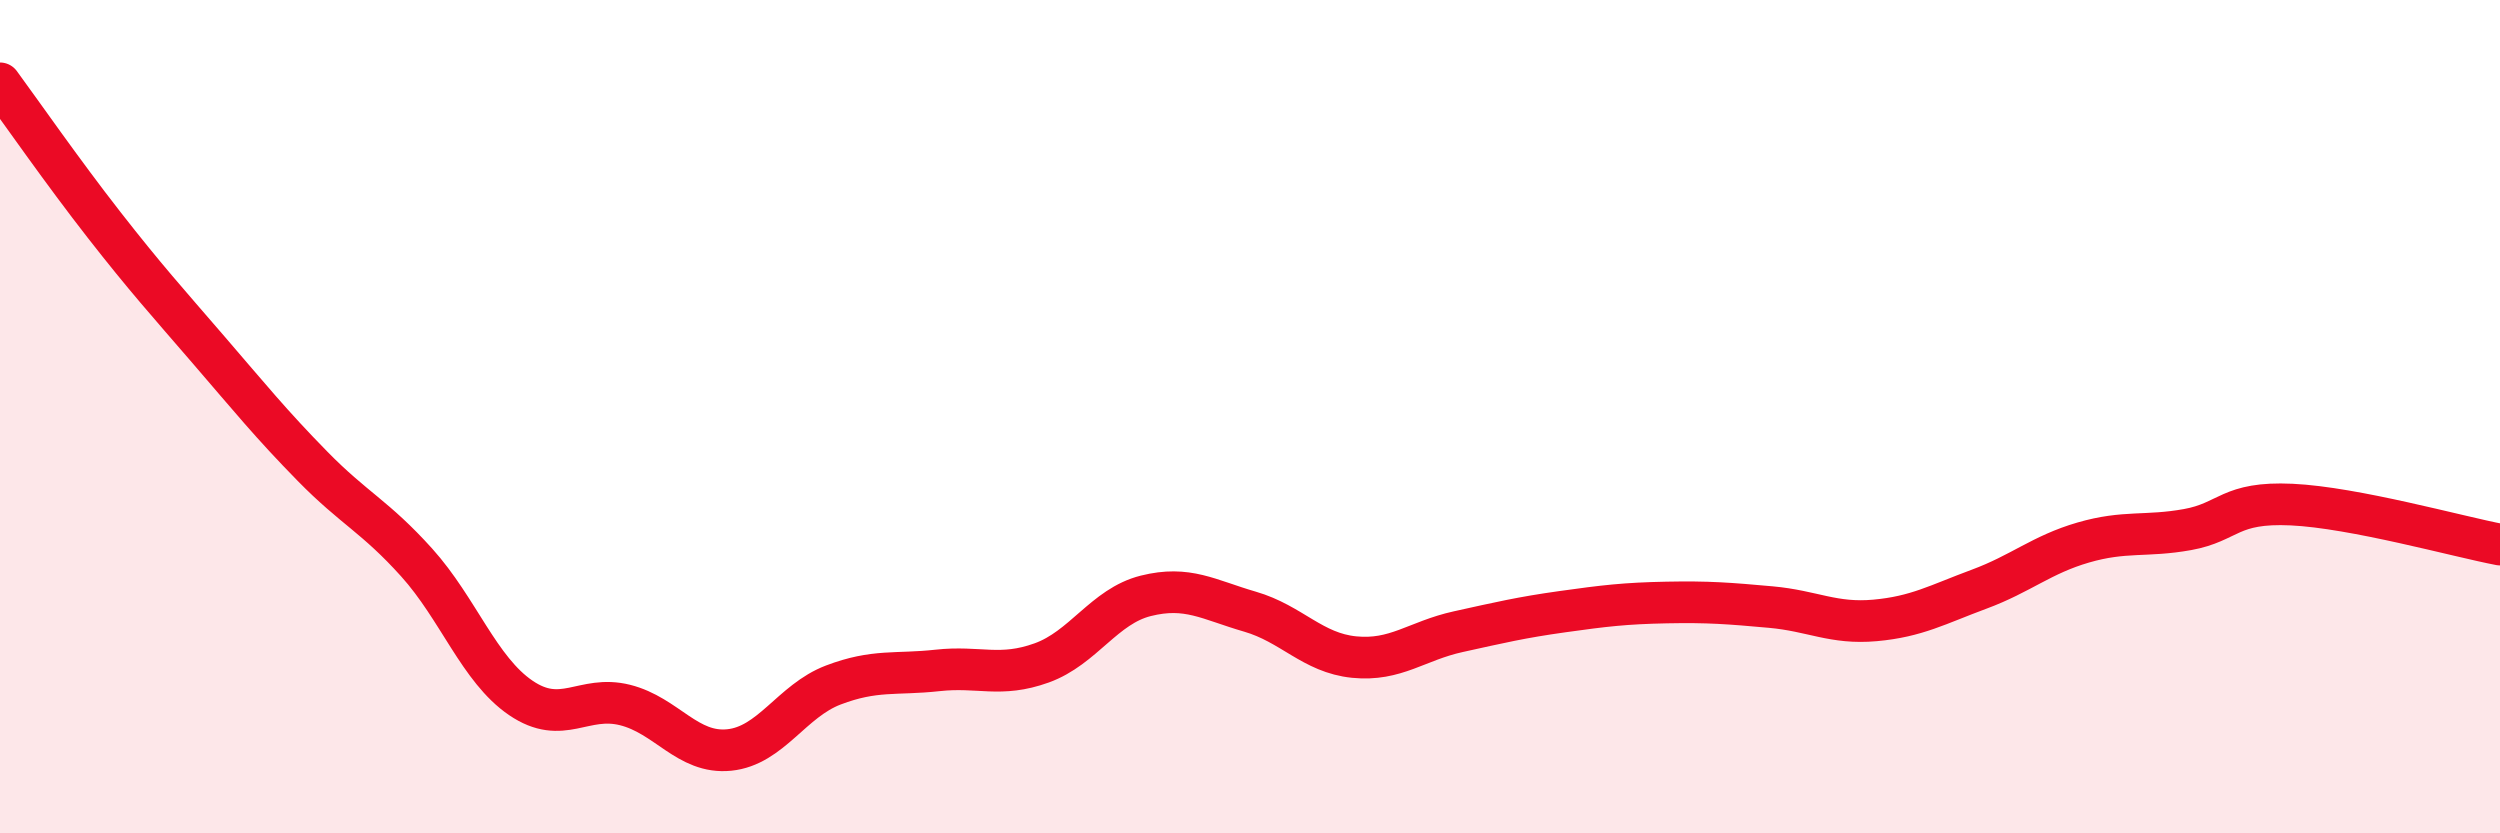 
    <svg width="60" height="20" viewBox="0 0 60 20" xmlns="http://www.w3.org/2000/svg">
      <path
        d="M 0,2 C 0.5,2.68 1.5,4.12 2.5,5.4 C 3.5,6.68 4,7.23 5,8.39 C 6,9.55 6.5,10.17 7.5,11.19 C 8.5,12.21 9,12.39 10,13.5 C 11,14.61 11.5,16.07 12.5,16.75 C 13.5,17.43 14,16.67 15,16.92 C 16,17.17 16.5,18.1 17.5,18 C 18.5,17.9 19,16.82 20,16.44 C 21,16.06 21.5,16.2 22.5,16.09 C 23.5,15.98 24,16.27 25,15.91 C 26,15.55 26.5,14.55 27.5,14.3 C 28.5,14.05 29,14.39 30,14.68 C 31,14.97 31.5,15.67 32.5,15.77 C 33.5,15.87 34,15.38 35,15.16 C 36,14.94 36.5,14.82 37.5,14.68 C 38.5,14.54 39,14.48 40,14.46 C 41,14.44 41.5,14.48 42.5,14.57 C 43.5,14.66 44,14.98 45,14.89 C 46,14.8 46.5,14.51 47.5,14.14 C 48.5,13.77 49,13.31 50,13.02 C 51,12.73 51.5,12.89 52.5,12.71 C 53.5,12.53 53.5,12.04 55,12.11 C 56.5,12.18 59,12.88 60,13.07L60 20L0 20Z"
        fill="#EB0A25"
        opacity="0.1"
        stroke-linecap="round"
        stroke-linejoin="round"
      />
      <path
        d="M 0,2 C 0.5,2.68 1.5,4.12 2.5,5.4 C 3.5,6.68 4,7.23 5,8.39 C 6,9.55 6.5,10.17 7.5,11.19 C 8.5,12.21 9,12.39 10,13.5 C 11,14.61 11.5,16.07 12.5,16.75 C 13.5,17.43 14,16.67 15,16.92 C 16,17.17 16.5,18.1 17.5,18 C 18.5,17.9 19,16.82 20,16.44 C 21,16.06 21.5,16.2 22.5,16.09 C 23.5,15.98 24,16.27 25,15.91 C 26,15.55 26.5,14.55 27.5,14.3 C 28.5,14.05 29,14.39 30,14.68 C 31,14.97 31.5,15.67 32.5,15.77 C 33.5,15.87 34,15.38 35,15.16 C 36,14.94 36.5,14.82 37.5,14.68 C 38.5,14.54 39,14.48 40,14.46 C 41,14.44 41.5,14.48 42.5,14.57 C 43.5,14.66 44,14.98 45,14.89 C 46,14.8 46.5,14.51 47.5,14.14 C 48.5,13.77 49,13.31 50,13.02 C 51,12.73 51.5,12.89 52.5,12.71 C 53.5,12.53 53.5,12.04 55,12.11 C 56.5,12.18 59,12.88 60,13.07"
        stroke="#EB0A25"
        stroke-width="1"
        fill="none"
        stroke-linecap="round"
        stroke-linejoin="round"
      />
    </svg>
  